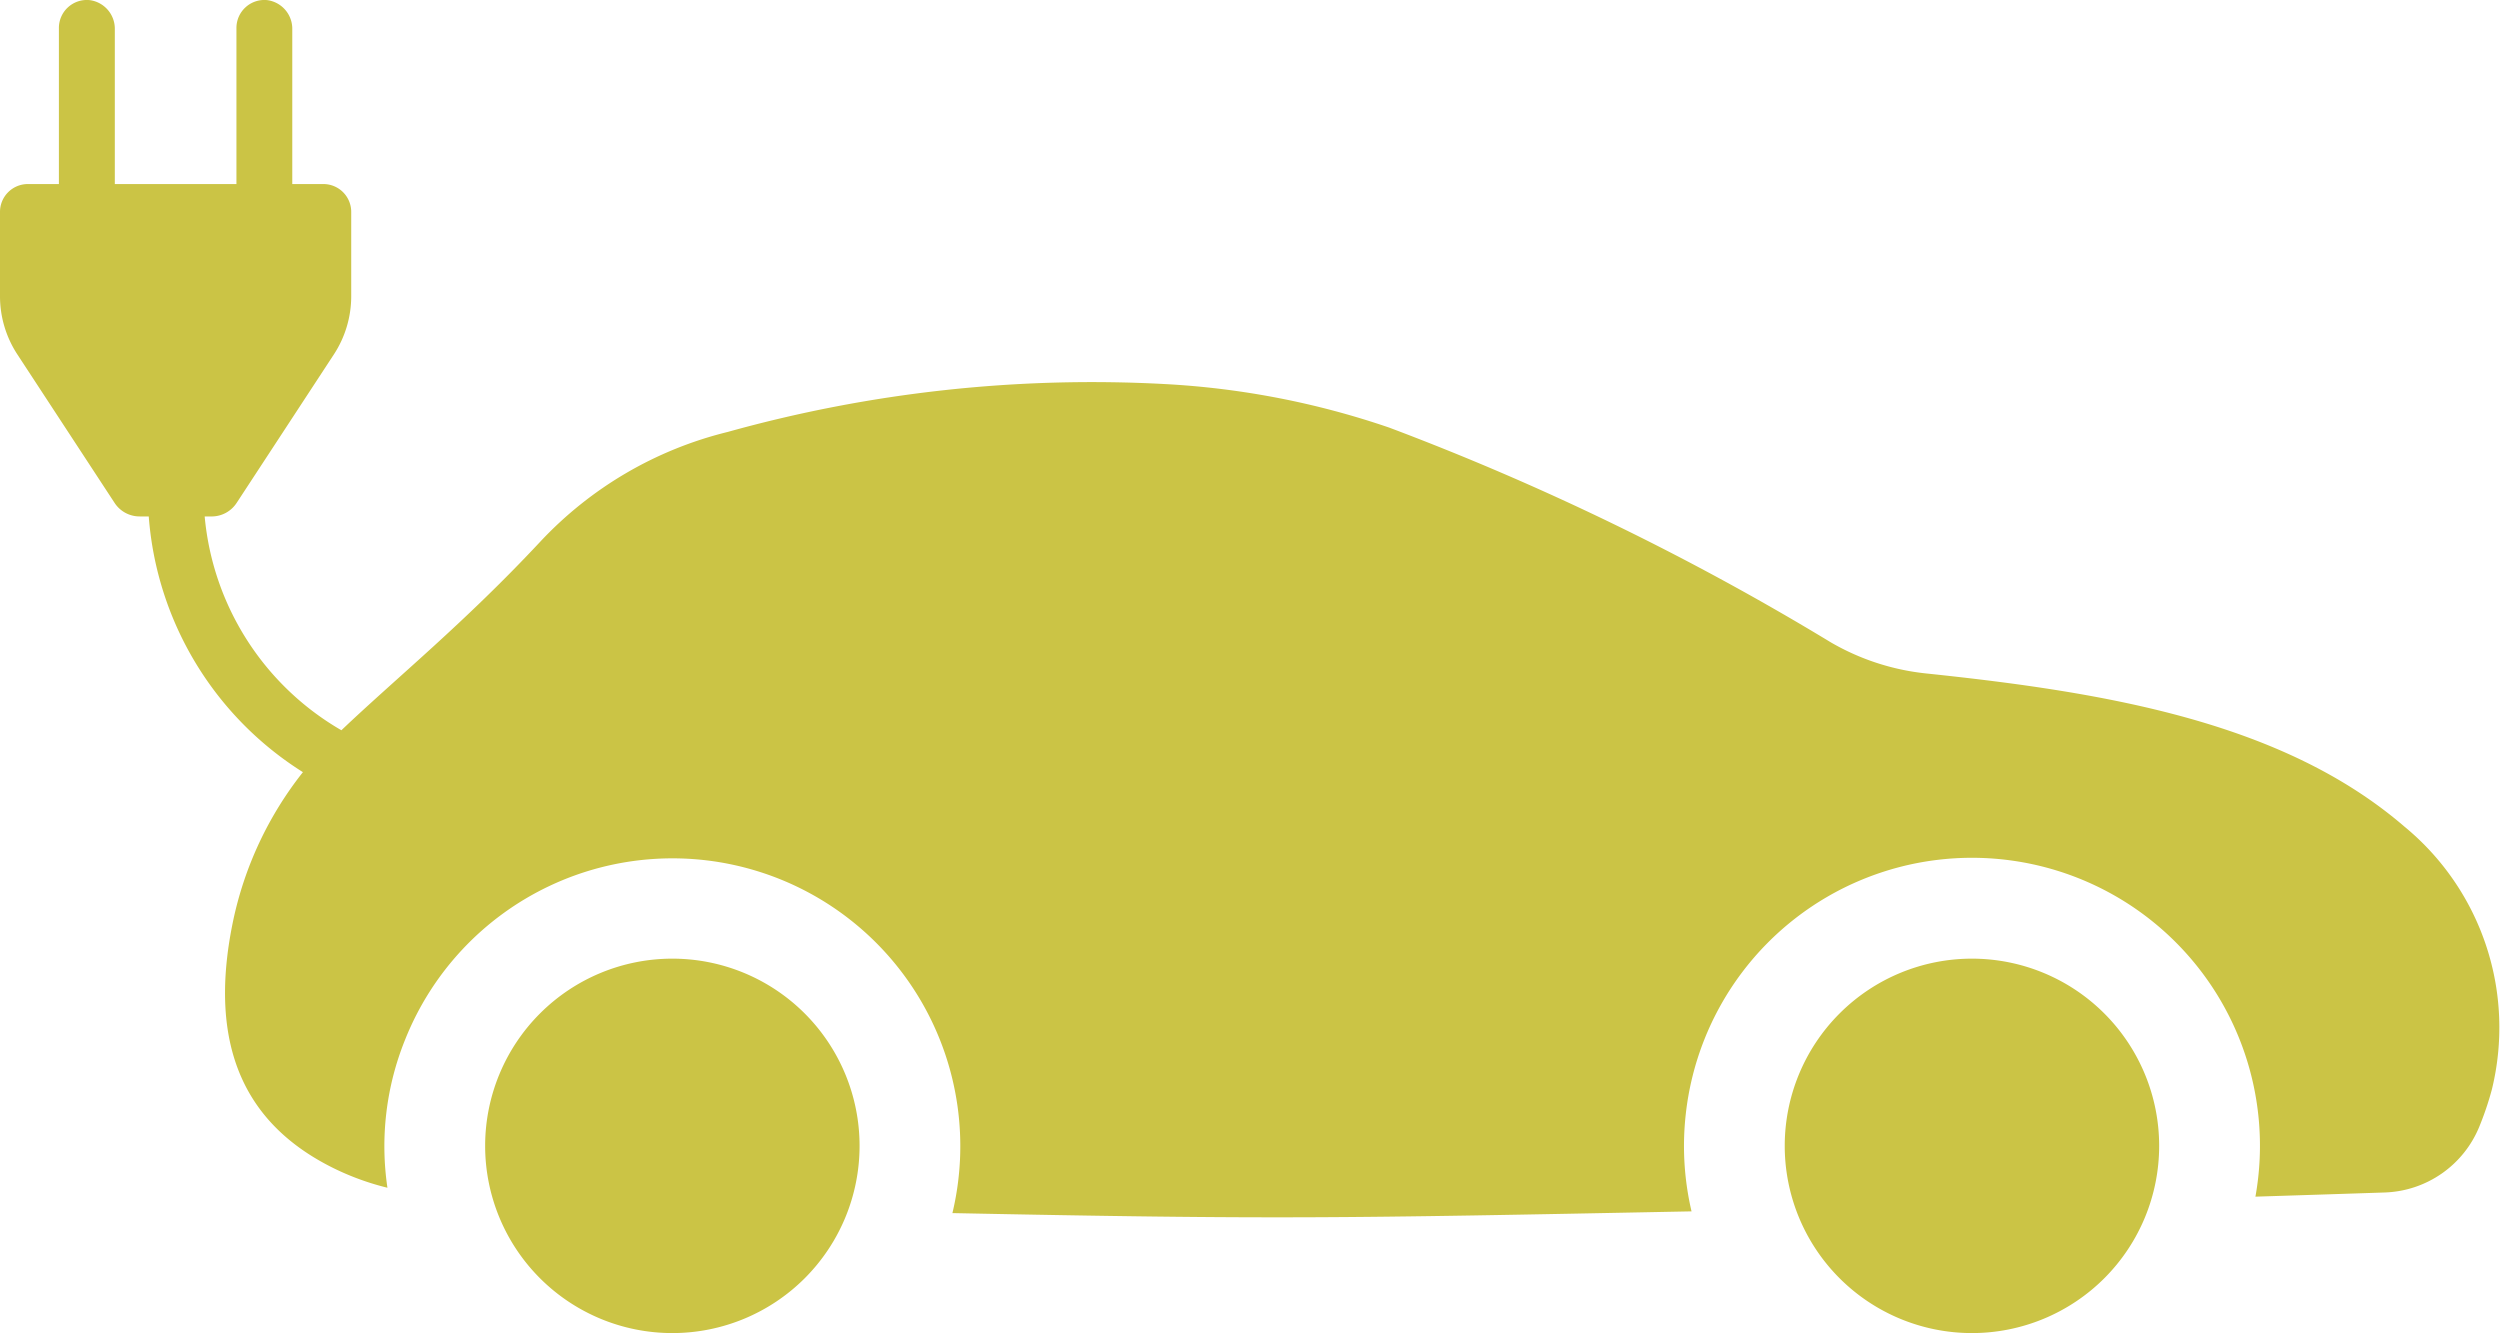 <?xml version="1.0" encoding="UTF-8"?>
<svg xmlns="http://www.w3.org/2000/svg" xmlns:xlink="http://www.w3.org/1999/xlink" id="Groupe_376" data-name="Groupe 376" width="112.522" height="60" viewBox="0 0 112.522 60">
  <defs>
    <clipPath id="clip-path">
      <rect id="Rectangle_1109" data-name="Rectangle 1109" width="112.522" height="60" fill="#cbc445"></rect>
    </clipPath>
  </defs>
  <g id="Groupe_375" data-name="Groupe 375" clip-path="url(#clip-path)">
    <path id="Tracé_145" data-name="Tracé 145" d="M314.259,164.273a8.426,8.426,0,1,0,8.426,8.426,8.426,8.426,0,0,0-8.426-8.426" transform="translate(-225.504 -121.125)" fill="#cbc445"></path>
    <path id="Tracé_146" data-name="Tracé 146" d="M91.561,164.273a8.426,8.426,0,1,0,8.426,8.426,8.426,8.426,0,0,0-8.426-8.426" transform="translate(-61.299 -121.125)" fill="#cbc445"></path>
    <path id="Tracé_147" data-name="Tracé 147" d="M108.215,37.2c-5.428-4.673-13.3-6.03-21.543-6.891a10.763,10.763,0,0,1-4.273-1.4,119.32,119.32,0,0,0-19.872-9.663,37.3,37.3,0,0,0-10.1-1.96,61.052,61.052,0,0,0-19.676,2.156,17.152,17.152,0,0,0-8.43,4.934c-3.429,3.672-6.48,6.135-8.955,8.492a12.415,12.415,0,0,1-6.154-9.623h.314a1.342,1.342,0,0,0,1.123-.607l4.377-6.684a4.786,4.786,0,0,0,.782-2.622V9.537a1.253,1.253,0,0,0-1.253-1.253h-1.4V1.312A1.3,1.3,0,0,0,12.024.005a1.258,1.258,0,0,0-1.382,1.252V8.284H5.168V1.312A1.3,1.3,0,0,0,4.033.005,1.258,1.258,0,0,0,2.651,1.258V8.284h-1.4A1.253,1.253,0,0,0,0,9.537v3.794a4.786,4.786,0,0,0,.782,2.622l4.377,6.684a1.342,1.342,0,0,0,1.123.607h.413a14.921,14.921,0,0,0,6.939,11.51,16.145,16.145,0,0,0-3.146,6.714c-1.195,5.756.658,9.206,4.542,11.118a11.9,11.9,0,0,0,2.408.873,12.789,12.789,0,0,1,.8-6.676A12.954,12.954,0,0,1,42.867,54.6c14.56.293,17.44.232,33.267-.078a12.915,12.915,0,0,1-.262-4.354,12.961,12.961,0,1,1,25.642,3.692c1.924-.06,3.863-.123,5.827-.188a4.77,4.77,0,0,0,4.25-2.964,13.879,13.879,0,0,0,.562-1.66A11.708,11.708,0,0,0,108.215,37.2" transform="translate(0 0)" fill="#cbc445"></path>
  </g>
</svg>

